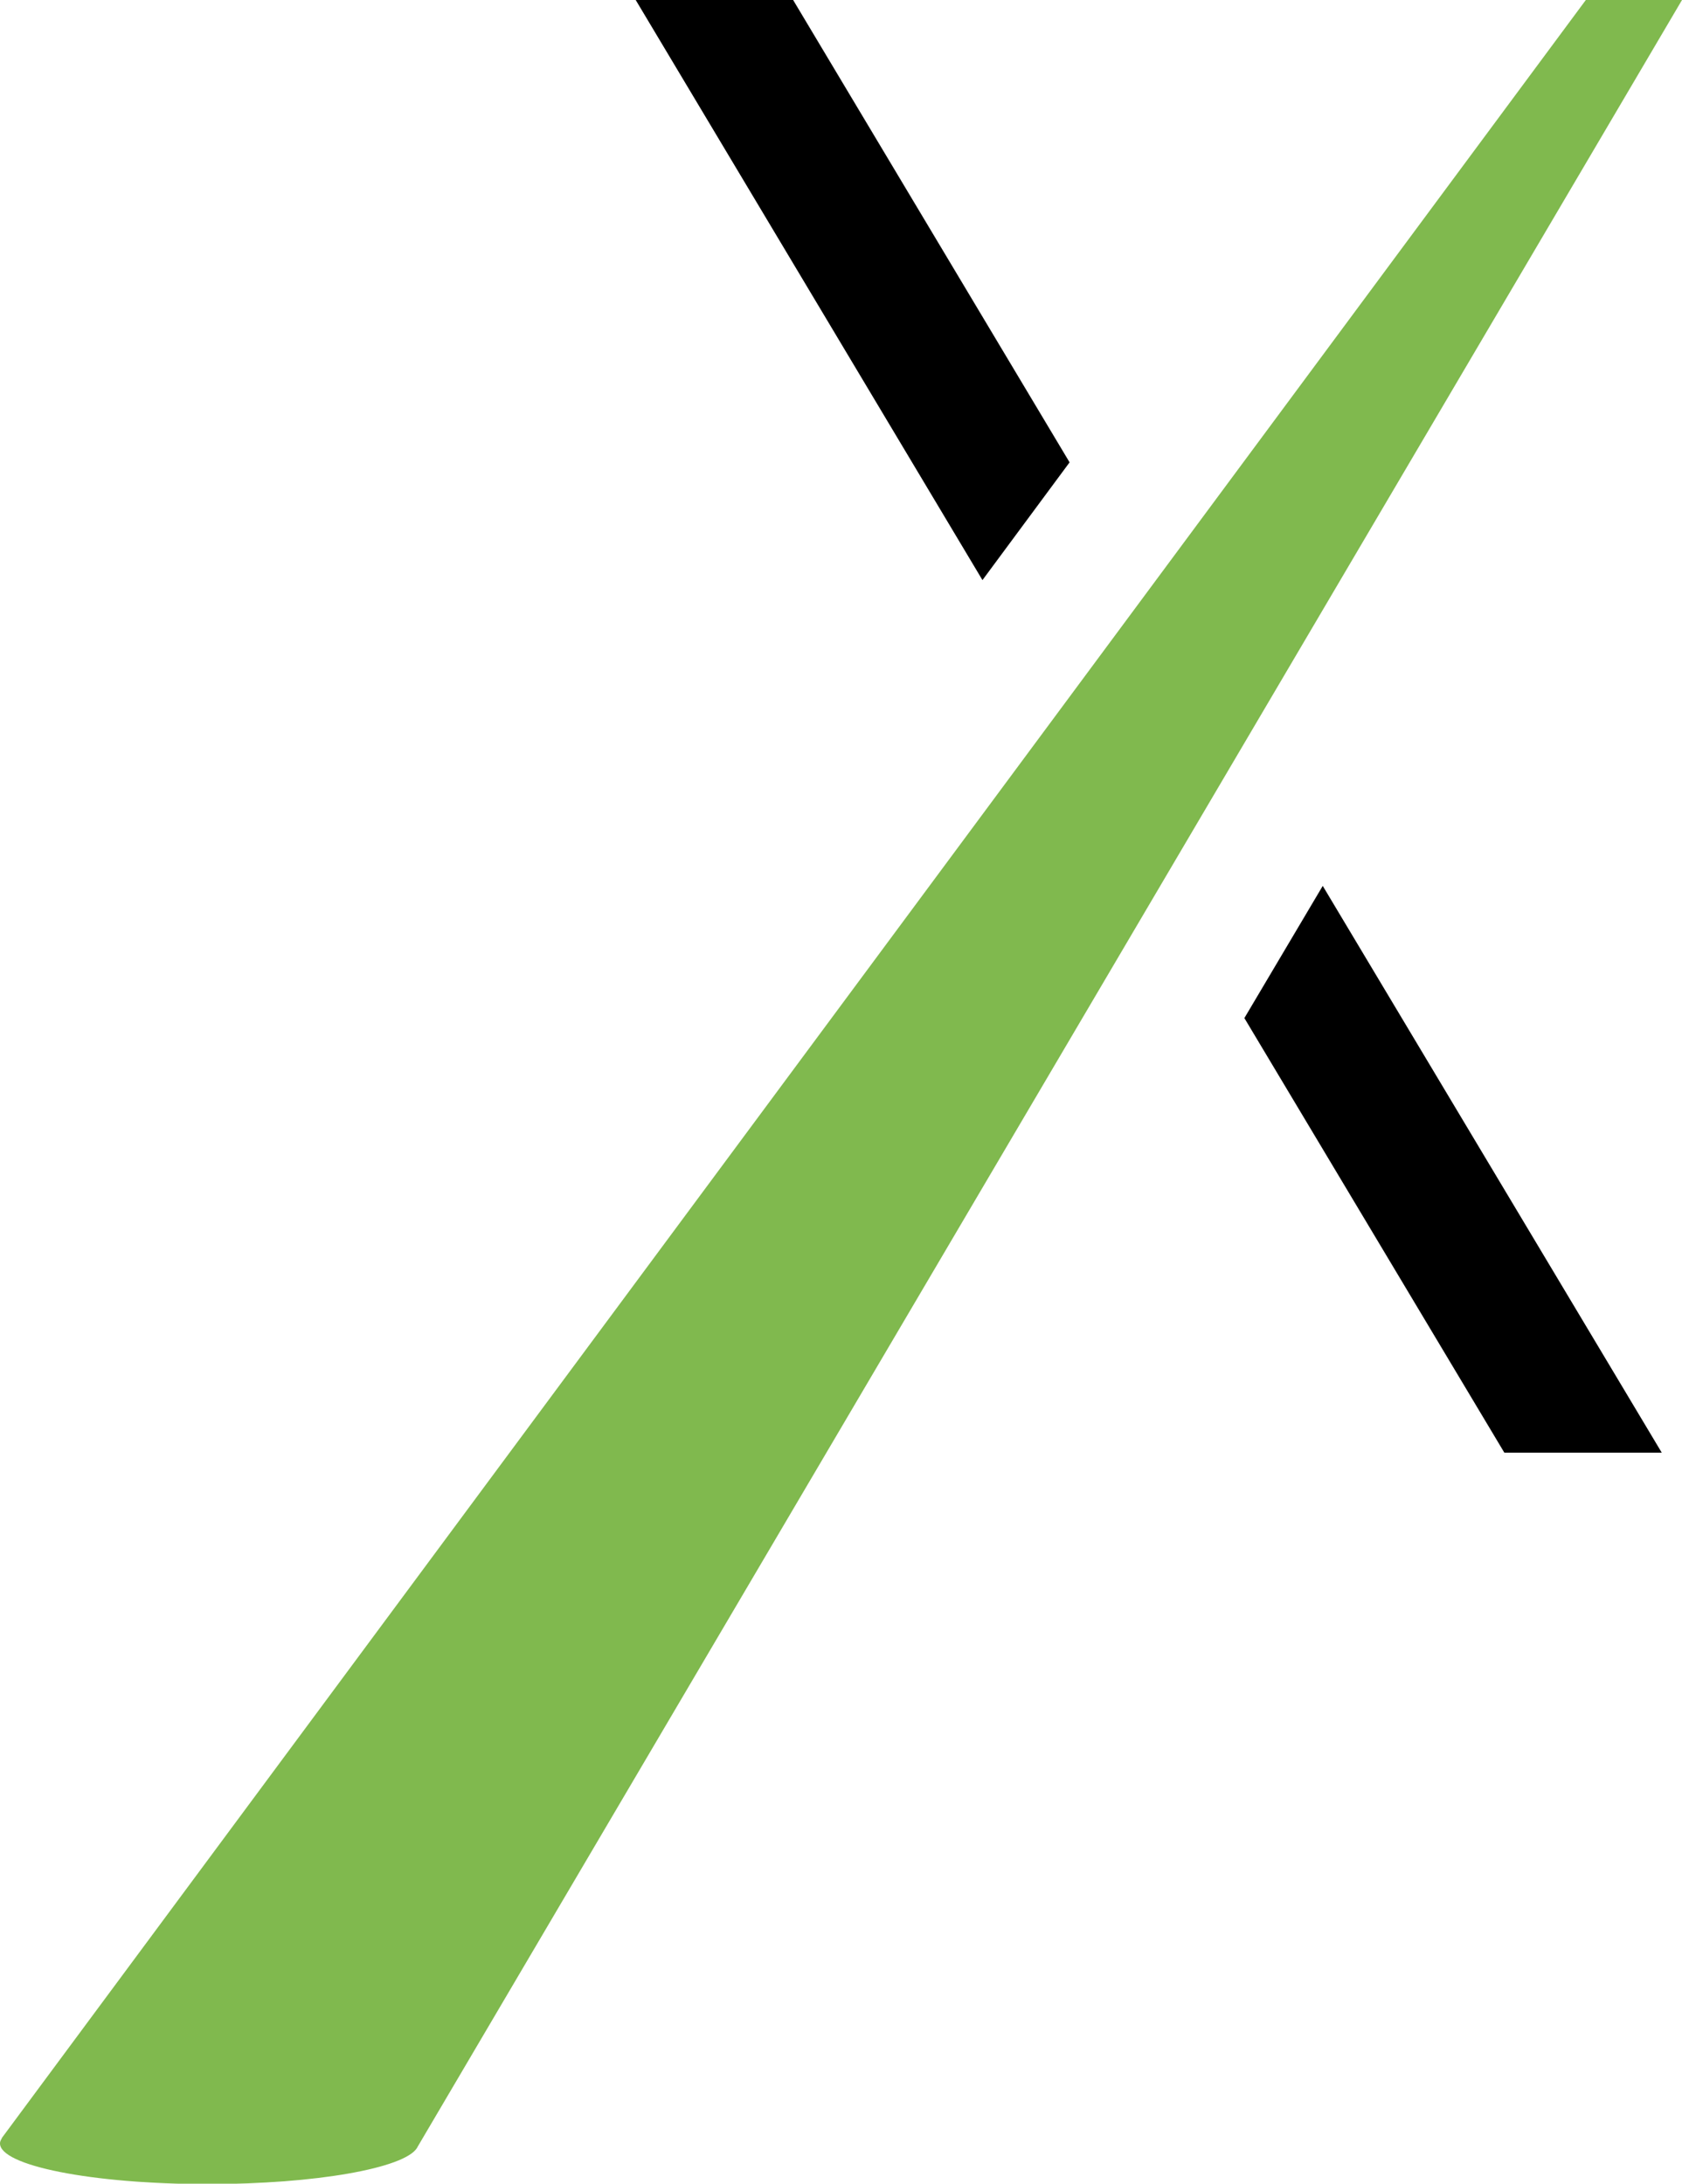 <svg xmlns="http://www.w3.org/2000/svg" version="1.1" xmlns:xlink="http://www.w3.org/1999/xlink" xmlns:svgjs="http://svgjs.com/svgjs" width="39" height="50.63"><svg id="SvgjsSvg1000" xmlns="http://www.w3.org/2000/svg" viewBox="0 0 39 50.63"><defs><style>.b{fill:#80b94e;}</style></defs><path d="M28.85,23.6l6.03,10.08h3.65l-7.86-13.14-1.82,3.07ZM14.74,0l8.04,13.45,2.02-2.73L18.39,0h-3.65Z"></path><path class="b" d="M9.68,49.78h0L39,0h-2.23L.08,49.52l-.03,.04s0,0-.01,.02c-.02,.04-.04,.07-.04,.11-.02,.52,2.13,.95,4.82,.95,2.5,0,4.56-.37,4.85-.84h0Z"></path></svg><style>@media (prefers-color-scheme: light) { :root { filter: none; } }
</style></svg>